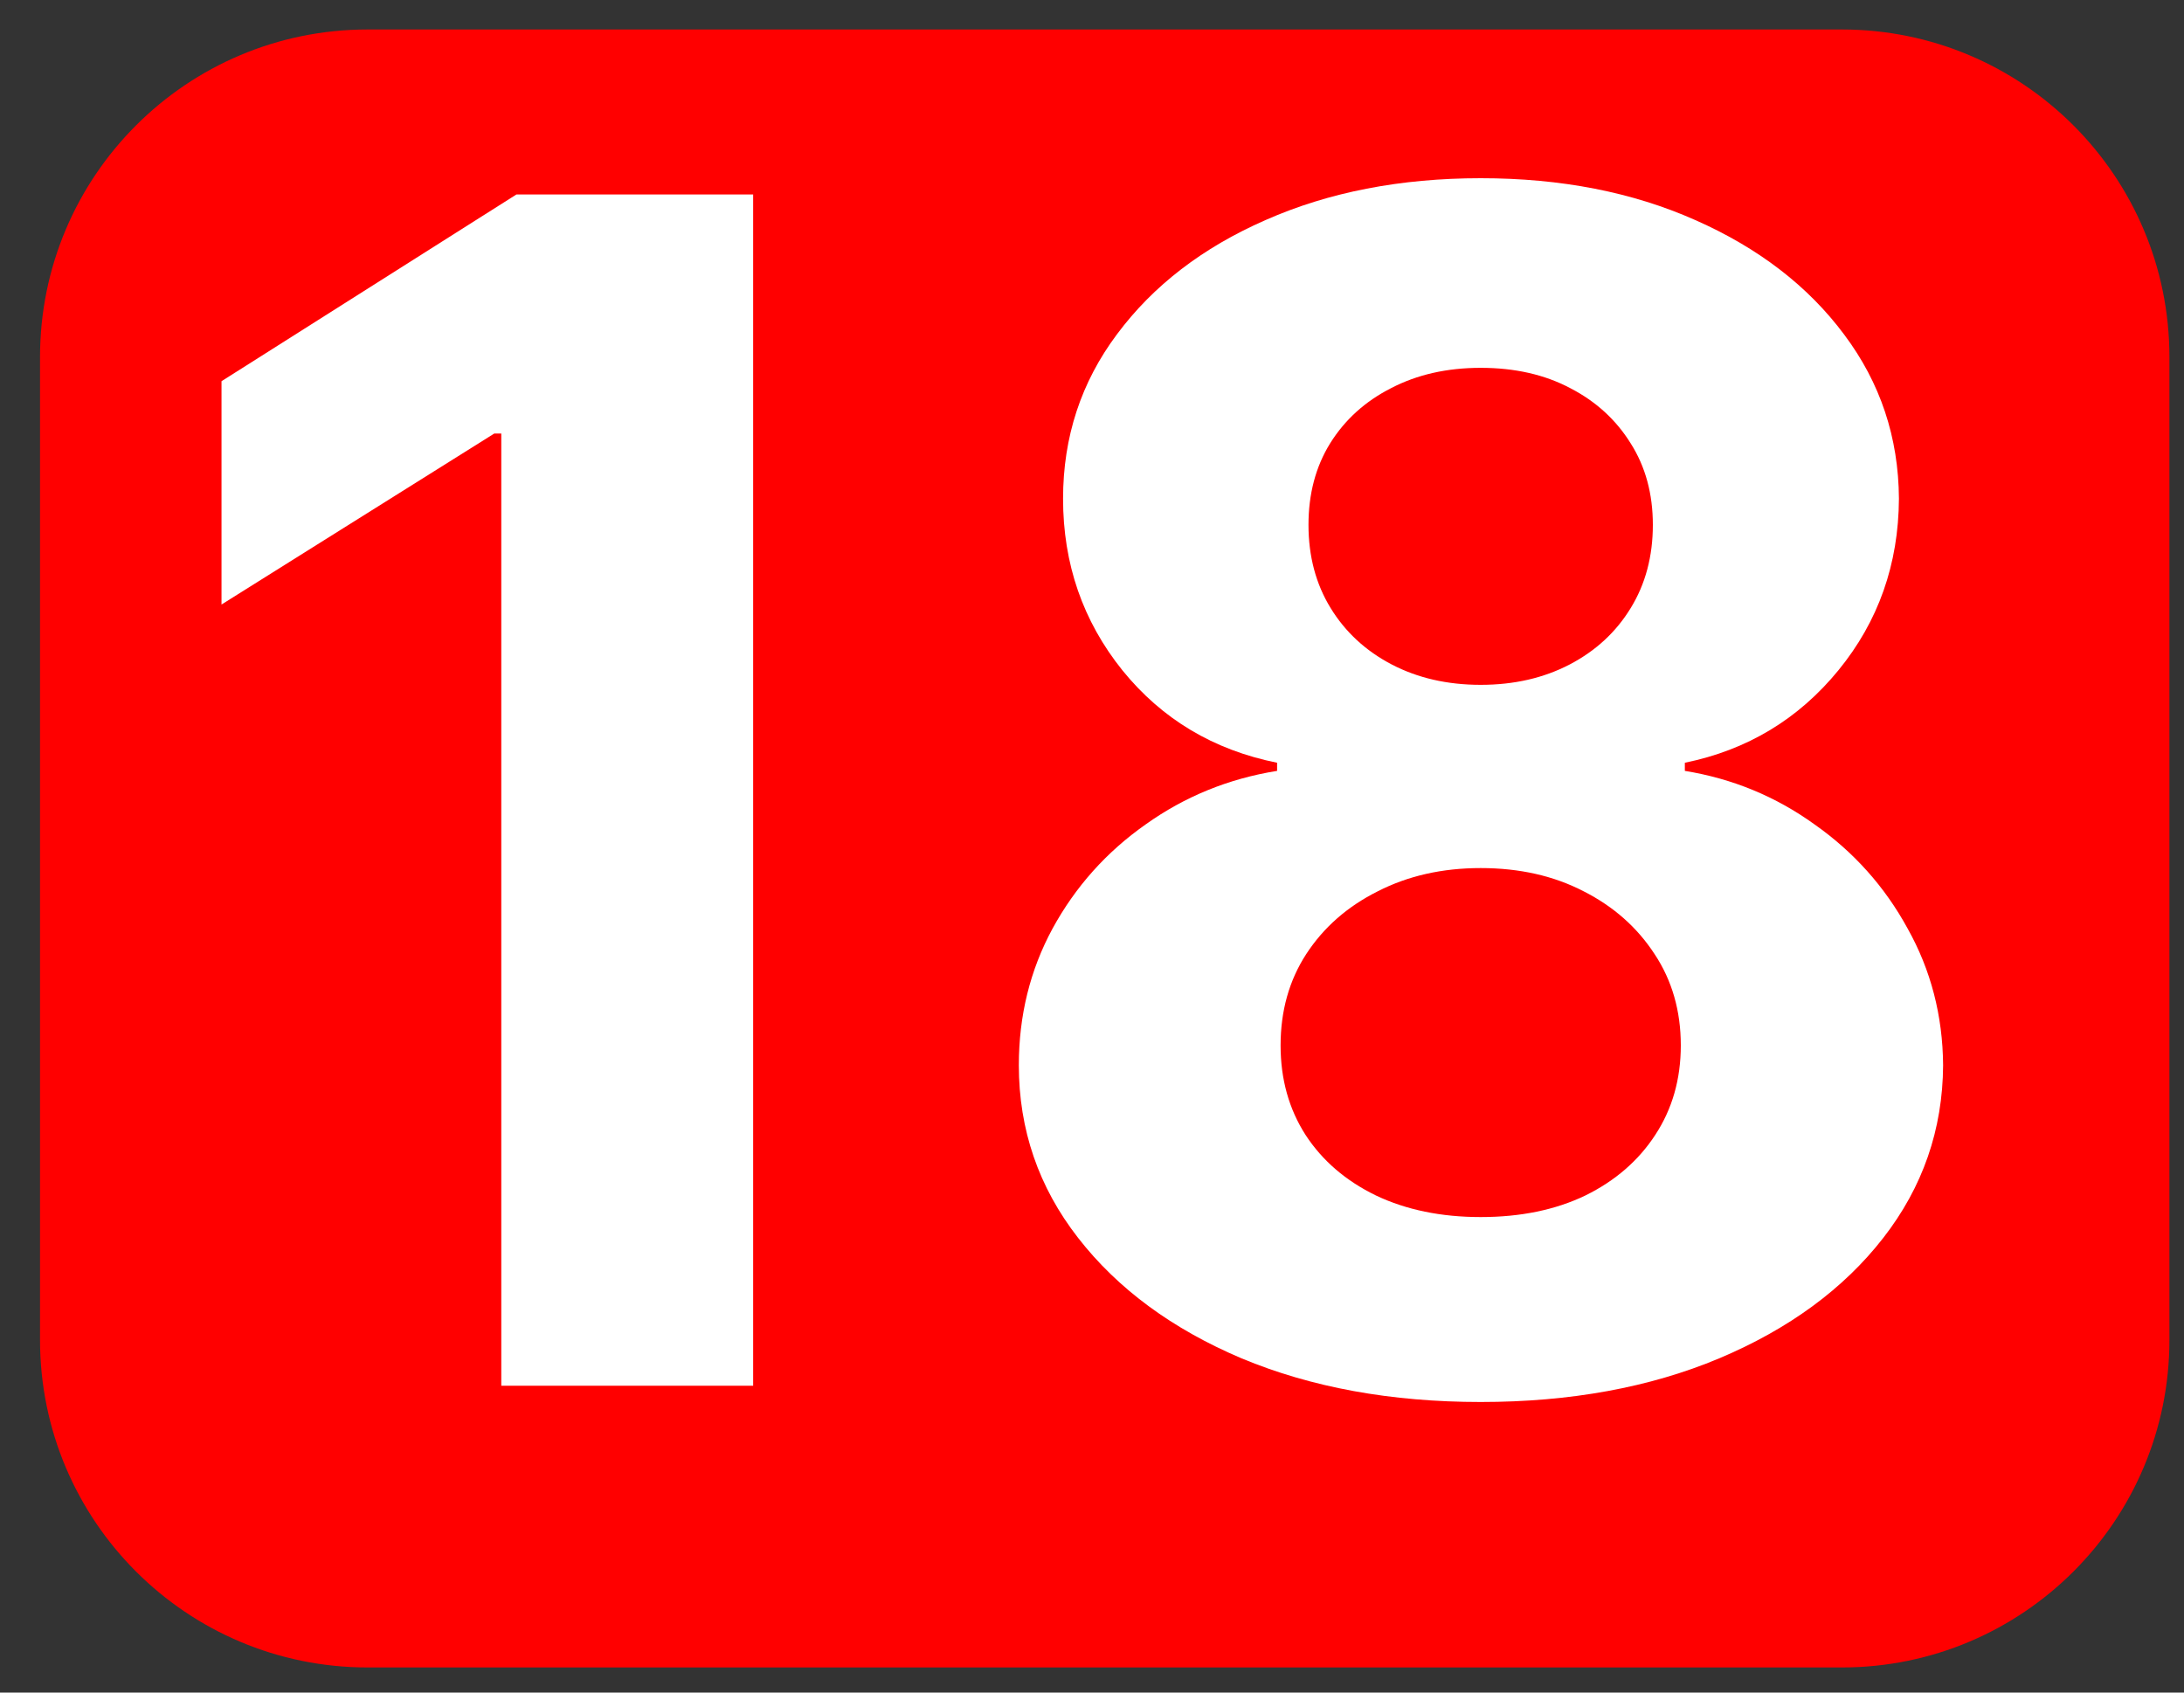 <svg width="40" height="31" viewBox="0 0 40 31" fill="none" xmlns="http://www.w3.org/2000/svg">
<rect x="0" y="0" width="40" height="31" fill="#333333" stroke="none"/>
<path d="M33.733 0.54H6.733C3.42 0.54 0.733 3.226 0.733 6.54V24.54C0.733 27.854 3.42 30.54 6.733 30.54H33.733C37.047 30.54 39.733 27.854 39.733 24.54V6.54C39.733 3.226 37.047 0.54 33.733 0.54Z" fill="#FF0000"/>
<path d="M13.794 3.562V25.38H9.181V7.94H9.053L4.057 11.072V6.982L9.458 3.562H13.794Z" fill="white"/>
<path d="M27.119 25.678C25.478 25.678 24.019 25.412 22.74 24.879C21.469 24.34 20.471 23.605 19.747 22.674C19.022 21.744 18.66 20.689 18.66 19.51C18.66 18.601 18.866 17.766 19.278 17.006C19.697 16.239 20.265 15.604 20.982 15.1C21.7 14.588 22.502 14.261 23.39 14.119V13.97C22.225 13.736 21.281 13.171 20.556 12.276C19.832 11.374 19.47 10.327 19.47 9.134C19.47 8.004 19.8 6.999 20.46 6.119C21.121 5.231 22.026 4.535 23.177 4.031C24.335 3.519 25.649 3.264 27.119 3.264C28.589 3.264 29.899 3.519 31.05 4.031C32.208 4.542 33.117 5.242 33.777 6.129C34.438 7.01 34.772 8.011 34.779 9.134C34.772 10.334 34.402 11.382 33.671 12.276C32.939 13.171 32.002 13.736 30.858 13.97V14.119C31.732 14.261 32.524 14.588 33.234 15.1C33.951 15.604 34.519 16.239 34.938 17.006C35.364 17.766 35.581 18.601 35.588 19.51C35.581 20.689 35.215 21.744 34.491 22.674C33.767 23.605 32.765 24.34 31.487 24.879C30.215 25.412 28.759 25.678 27.119 25.678ZM27.119 22.291C27.85 22.291 28.489 22.159 29.036 21.896C29.583 21.627 30.009 21.257 30.315 20.788C30.627 20.313 30.784 19.766 30.784 19.148C30.784 18.516 30.624 17.958 30.304 17.475C29.985 16.985 29.551 16.602 29.005 16.325C28.458 16.041 27.829 15.899 27.119 15.899C26.416 15.899 25.787 16.041 25.233 16.325C24.679 16.602 24.242 16.985 23.923 17.475C23.61 17.958 23.454 18.516 23.454 19.148C23.454 19.766 23.607 20.313 23.912 20.788C24.218 21.257 24.647 21.627 25.201 21.896C25.755 22.159 26.394 22.291 27.119 22.291ZM27.119 12.543C27.73 12.543 28.273 12.418 28.749 12.17C29.225 11.921 29.598 11.577 29.867 11.136C30.137 10.696 30.272 10.188 30.272 9.613C30.272 9.045 30.137 8.548 29.867 8.122C29.598 7.688 29.228 7.351 28.759 7.109C28.291 6.861 27.744 6.737 27.119 6.737C26.501 6.737 25.954 6.861 25.478 7.109C25.002 7.351 24.63 7.688 24.36 8.122C24.097 8.548 23.965 9.045 23.965 9.613C23.965 10.188 24.1 10.696 24.37 11.136C24.64 11.577 25.013 11.921 25.489 12.17C25.965 12.418 26.508 12.543 27.119 12.543Z" fill="white"/>
</svg>
